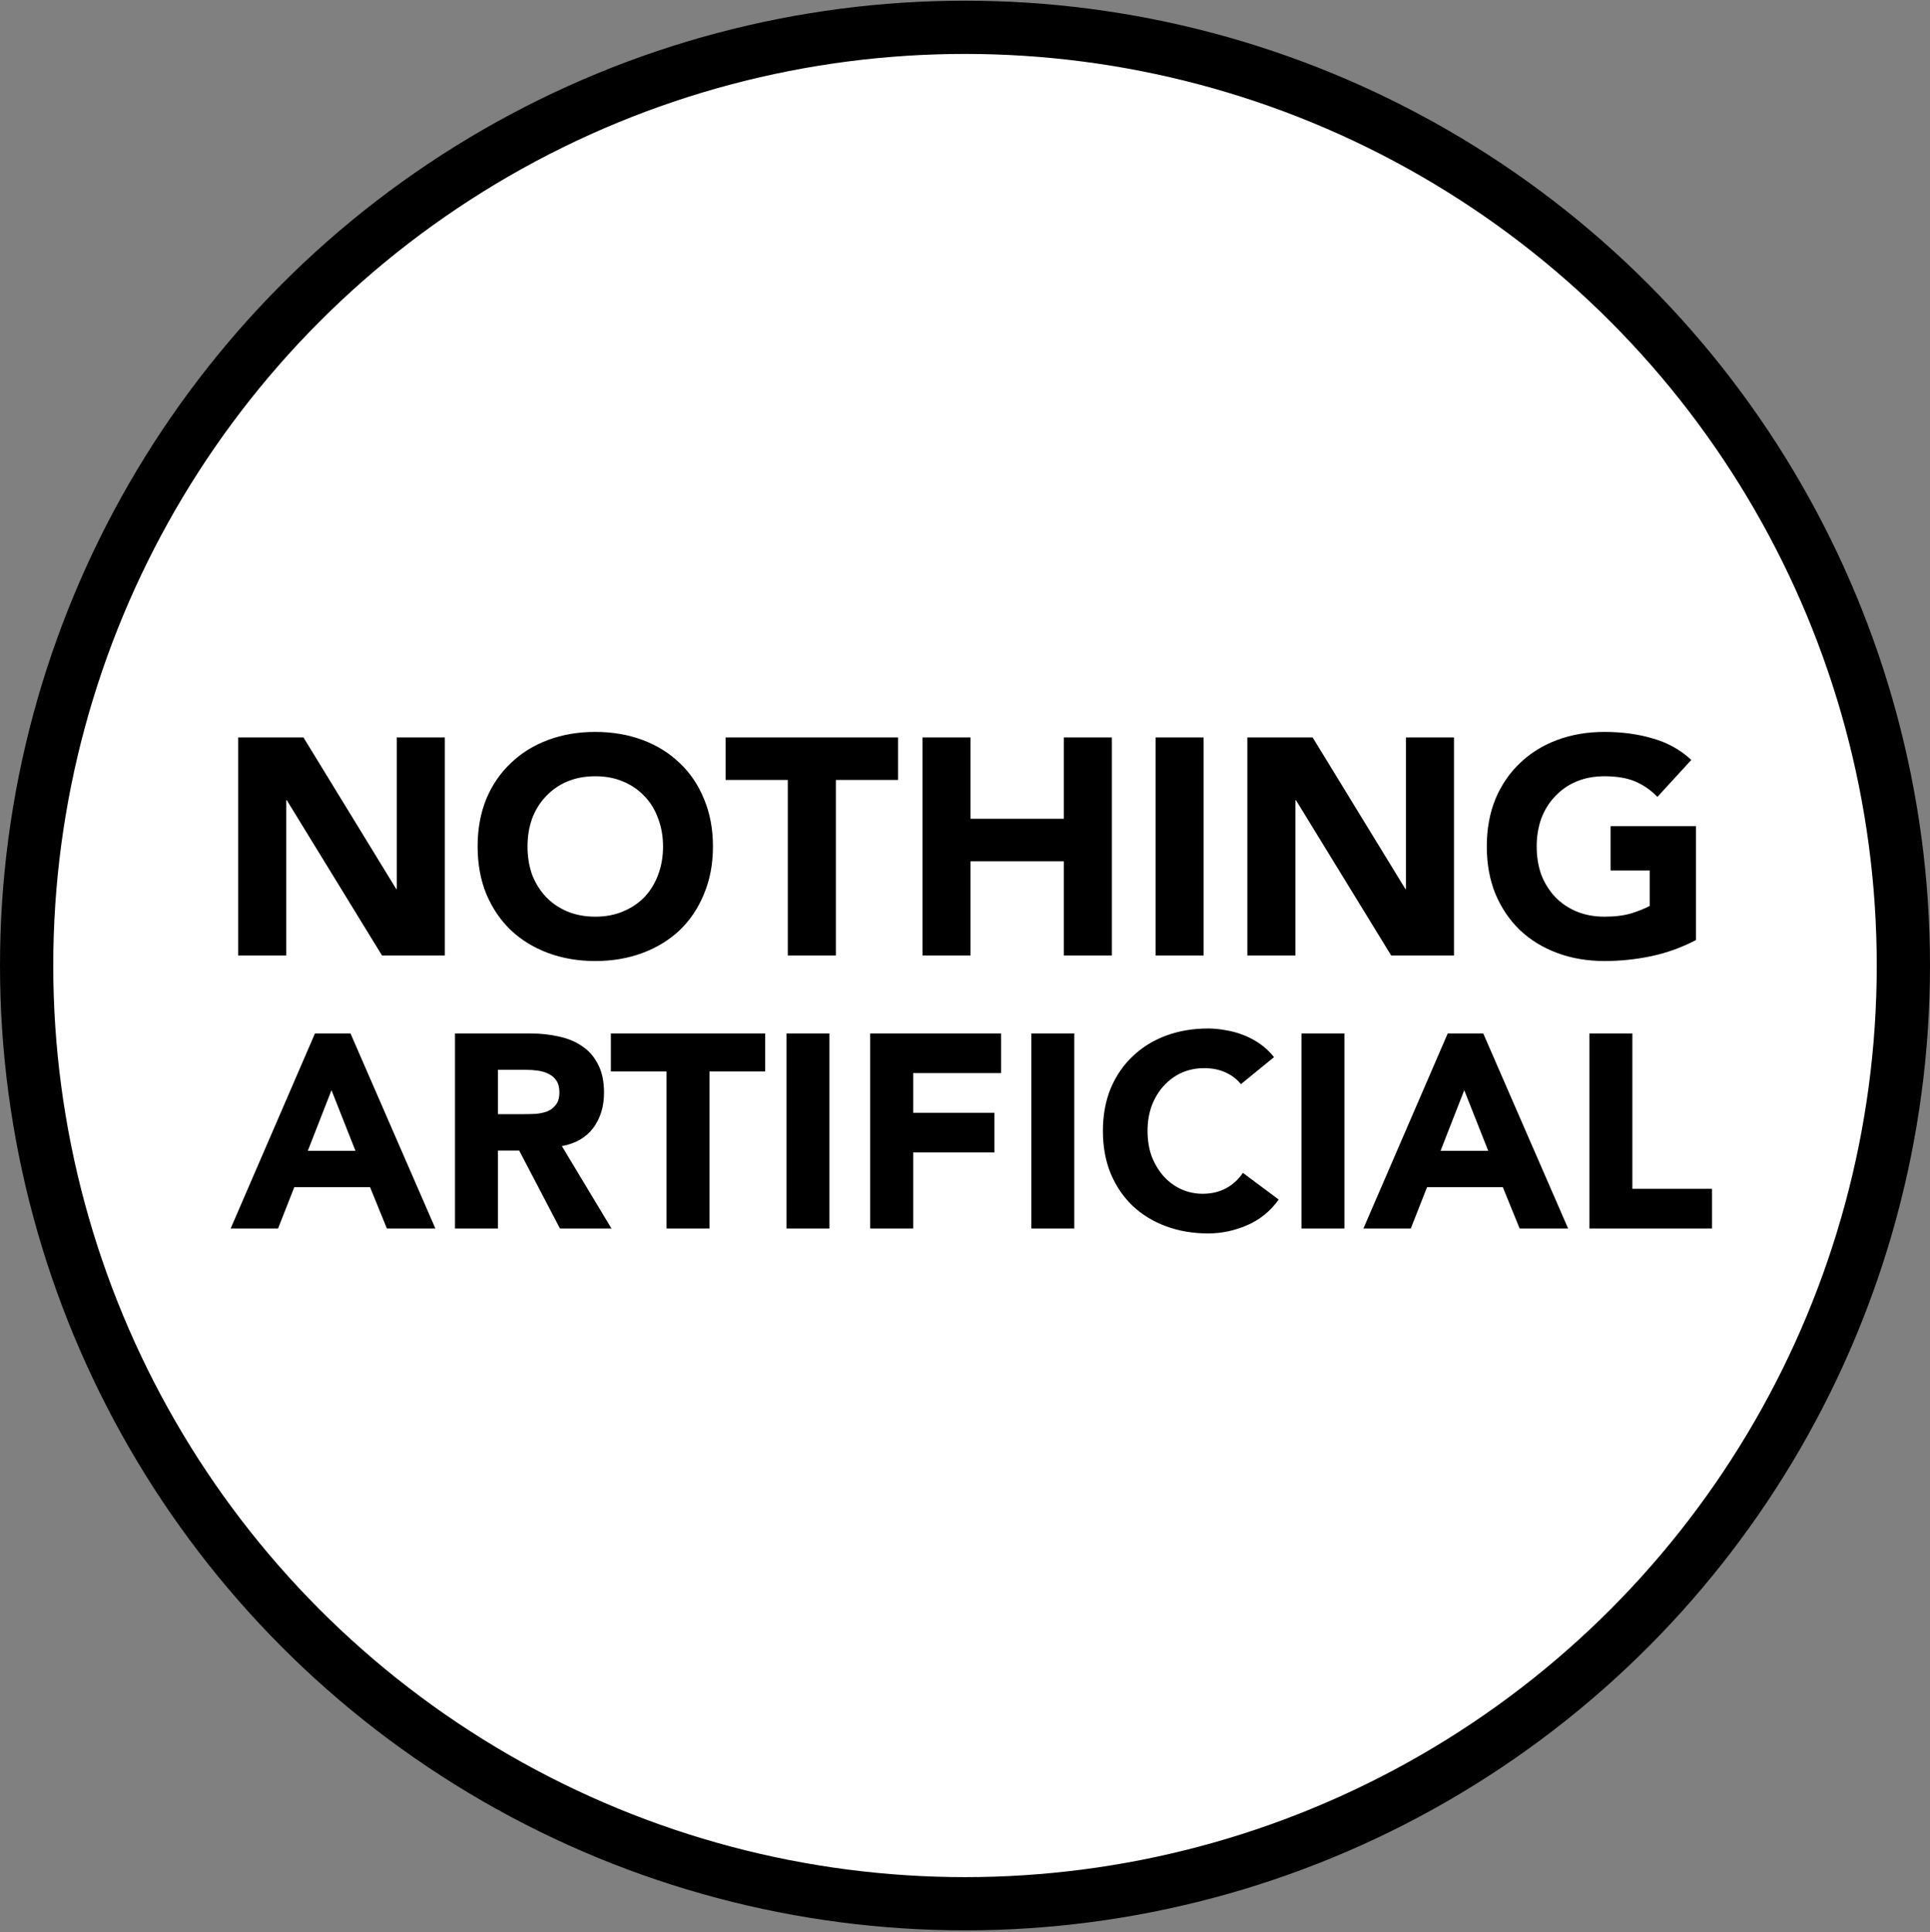 <svg xmlns="http://www.w3.org/2000/svg" fill="none" viewBox="0 0 725 726" height="726" width="725">
<rect x="0" y="0" width="725" height="726" fill="#808080" stroke="none"/>
<circle stroke-width="20" stroke="black" fill="white" r="352.5" cy="362.758" cx="362.5"></circle>
<path fill="black" d="M118.317 388.278H131.668L163.546 461.555H145.33L139.017 446.03H110.555L104.449 461.555H86.647L118.317 388.278ZM124.527 409.599L115.626 432.368H133.531L124.527 409.599ZM170.916 388.278H199.274C203 388.278 206.519 388.658 209.831 389.417C213.212 390.107 216.144 391.314 218.628 393.039C221.181 394.695 223.182 396.972 224.631 399.87C226.149 402.699 226.908 406.252 226.908 410.53C226.908 415.705 225.563 420.121 222.872 423.778C220.181 427.366 216.248 429.643 211.073 430.609L229.703 461.555H210.348L195.031 432.265H187.062V461.555H170.916V388.278ZM187.062 418.603H196.583C198.032 418.603 199.55 418.569 201.137 418.5C202.793 418.362 204.277 418.051 205.588 417.568C206.899 417.016 207.968 416.188 208.796 415.084C209.693 413.98 210.141 412.428 210.141 410.427C210.141 408.564 209.762 407.08 209.003 405.976C208.244 404.872 207.278 404.044 206.105 403.493C204.932 402.872 203.587 402.458 202.069 402.251C200.551 402.044 199.067 401.94 197.618 401.94H187.062V418.603ZM250.388 402.561H229.481V388.278H287.44V402.561H266.533V461.555H250.388V402.561ZM295.432 388.278H311.577V461.555H295.432V388.278ZM326.884 388.278H376.046V403.182H343.03V418.086H373.562V432.989H343.03V461.555H326.884V388.278ZM387.407 388.278H403.553V461.555H387.407V388.278ZM466.158 407.322C464.571 405.39 462.605 403.906 460.259 402.872C457.982 401.837 455.326 401.319 452.29 401.319C449.254 401.319 446.425 401.906 443.803 403.079C441.25 404.251 439.007 405.907 437.075 408.046C435.212 410.116 433.729 412.6 432.625 415.498C431.59 418.396 431.073 421.536 431.073 424.917C431.073 428.366 431.59 431.54 432.625 434.438C433.729 437.267 435.212 439.751 437.075 441.89C438.938 443.96 441.112 445.582 443.596 446.755C446.149 447.927 448.874 448.514 451.772 448.514C455.084 448.514 458.016 447.824 460.569 446.444C463.122 445.064 465.227 443.132 466.883 440.648L480.337 450.687C477.233 455.034 473.3 458.243 468.539 460.313C463.778 462.383 458.879 463.418 453.842 463.418C448.115 463.418 442.837 462.521 438.007 460.727C433.177 458.933 429.003 456.38 425.484 453.068C421.965 449.687 419.205 445.616 417.204 440.855C415.272 436.094 414.306 430.781 414.306 424.917C414.306 419.052 415.272 413.739 417.204 408.978C419.205 404.217 421.965 400.181 425.484 396.869C429.003 393.488 433.177 390.9 438.007 389.106C442.837 387.312 448.115 386.415 453.842 386.415C455.912 386.415 458.051 386.622 460.259 387.036C462.536 387.381 464.744 387.968 466.883 388.796C469.091 389.624 471.195 390.728 473.196 392.108C475.197 393.488 476.991 395.178 478.578 397.179L466.158 407.322ZM488.883 388.278H505.029V461.555H488.883V388.278ZM543.83 388.278H557.181L589.058 461.555H570.843L564.53 446.03H536.068L529.961 461.555H512.16L543.83 388.278ZM550.04 409.599L541.139 432.368H559.044L550.04 409.599ZM597.05 388.278H613.195V446.651H643.106V461.555H597.05V388.278Z"></path>
<path fill="black" d="M89.469 277.066H113.998L148.825 333.992H149.056V277.066H167.106V358.984H143.503L107.75 300.67H107.519V358.984H89.469V277.066ZM179.421 318.025C179.421 311.469 180.5 305.529 182.66 300.207C184.897 294.884 187.983 290.372 191.917 286.669C195.851 282.89 200.517 279.997 205.917 277.992C211.316 275.986 217.217 274.983 223.619 274.983C230.022 274.983 235.923 275.986 241.322 277.992C246.722 279.997 251.388 282.89 255.322 286.669C259.256 290.372 262.303 294.884 264.463 300.207C266.7 305.529 267.818 311.469 267.818 318.025C267.818 324.582 266.7 330.521 264.463 335.844C262.303 341.166 259.256 345.717 255.322 349.497C251.388 353.199 246.722 356.053 241.322 358.059C235.923 360.064 230.022 361.067 223.619 361.067C217.217 361.067 211.316 360.064 205.917 358.059C200.517 356.053 195.851 353.199 191.917 349.497C187.983 345.717 184.897 341.166 182.66 335.844C180.5 330.521 179.421 324.582 179.421 318.025ZM198.165 318.025C198.165 321.882 198.743 325.43 199.9 328.67C201.134 331.833 202.87 334.609 205.107 337.001C207.344 339.315 210.005 341.127 213.09 342.439C216.253 343.75 219.763 344.406 223.619 344.406C227.476 344.406 230.947 343.75 234.033 342.439C237.195 341.127 239.895 339.315 242.132 337.001C244.369 334.609 246.066 331.833 247.223 328.67C248.457 325.43 249.074 321.882 249.074 318.025C249.074 314.246 248.457 310.736 247.223 307.496C246.066 304.256 244.369 301.48 242.132 299.165C239.895 296.774 237.195 294.923 234.033 293.612C230.947 292.3 227.476 291.645 223.619 291.645C219.763 291.645 216.253 292.3 213.09 293.612C210.005 294.923 207.344 296.774 205.107 299.165C202.87 301.48 201.134 304.256 199.9 307.496C198.743 310.736 198.165 314.246 198.165 318.025ZM295.938 293.033H272.566V277.066H337.36V293.033H313.988V358.984H295.938V293.033ZM346.526 277.066H364.576V307.612H399.634V277.066H417.684V358.984H399.634V323.579H364.576V358.984H346.526V277.066ZM434.089 277.066H452.139V358.984H434.089V277.066ZM468.557 277.066H493.087L527.913 333.992H528.145V277.066H546.195V358.984H522.591L486.839 300.67H486.607V358.984H468.557V277.066ZM637.072 353.199C631.749 355.976 626.196 357.982 620.41 359.216C614.625 360.45 608.724 361.067 602.708 361.067C596.306 361.067 590.405 360.064 585.005 358.059C579.606 356.053 574.939 353.199 571.005 349.497C567.071 345.717 563.986 341.166 561.749 335.844C559.589 330.521 558.509 324.582 558.509 318.025C558.509 311.469 559.589 305.529 561.749 300.207C563.986 294.884 567.071 290.372 571.005 286.669C574.939 282.89 579.606 279.997 585.005 277.992C590.405 275.986 596.306 274.983 602.708 274.983C609.264 274.983 615.281 275.793 620.758 277.413C626.311 278.956 631.171 281.656 635.336 285.512L622.609 299.397C620.141 296.851 617.364 294.923 614.278 293.612C611.193 292.3 607.336 291.645 602.708 291.645C598.851 291.645 595.341 292.3 592.179 293.612C589.093 294.923 586.432 296.774 584.195 299.165C581.958 301.48 580.223 304.256 578.988 307.496C577.831 310.736 577.253 314.246 577.253 318.025C577.253 321.882 577.831 325.43 578.988 328.67C580.223 331.833 581.958 334.609 584.195 337.001C586.432 339.315 589.093 341.127 592.179 342.439C595.341 343.75 598.851 344.406 602.708 344.406C606.642 344.406 610.036 343.981 612.89 343.133C615.744 342.207 618.019 341.282 619.716 340.356V327.05H605.022V310.389H637.072V353.199Z"></path>
</svg>
